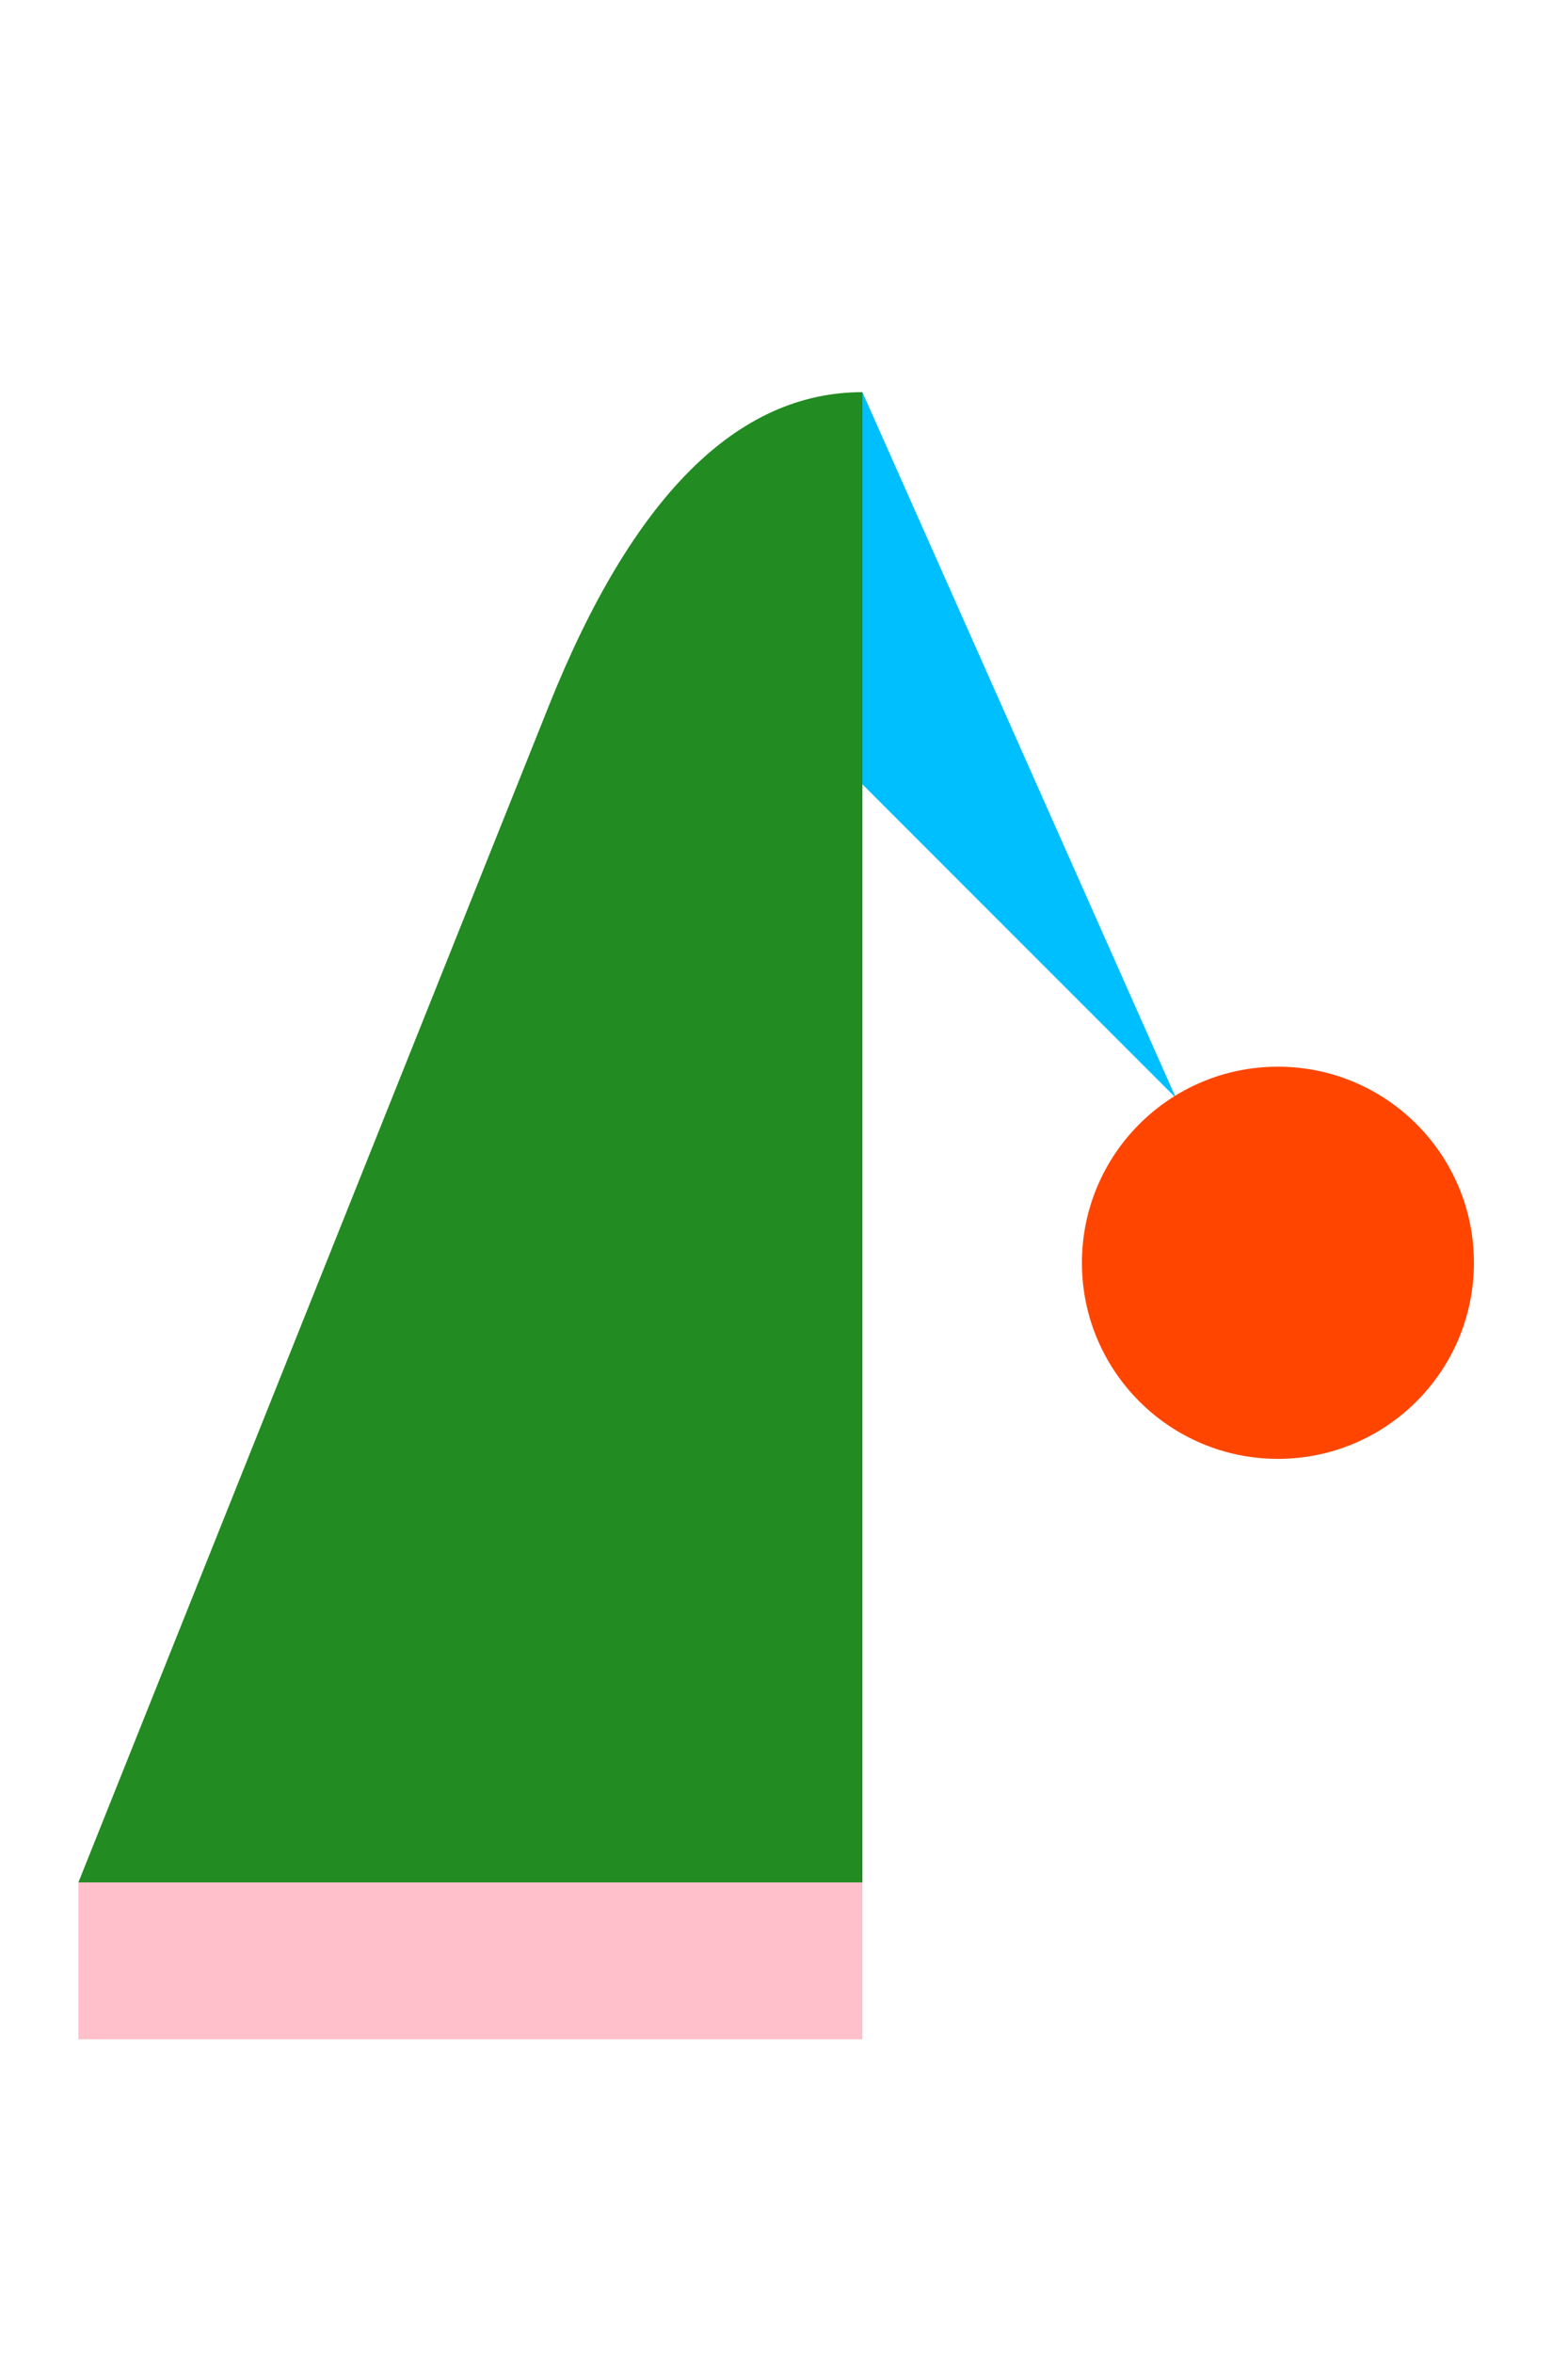 <?xml version="1.0" encoding="UTF-8"?>
<!DOCTYPE svg SYSTEM "http://www.w3.org/TR/2001/REC-SVG-20010904/DTD/svg10.dtd">
<svg width="400" height="600" xmlns="http://www.w3.org/2000/svg" xmlns:xlink="http://www.w3.org/1999/xlink" version="1.0">
	<rect width="200" height="40" fill="pink" x="20" y="480"/>
	<path d="M 20 480 l 120 -300 q 32 -80 80 -80 L 220 480 Z" fill="forestgreen"/>
	<path d="M 220 100 l 80 180 l -80 -80" fill="deepskyblue"/>
	<circle r="50" cx="326" cy="322" fill="orangered"/>
</svg>
